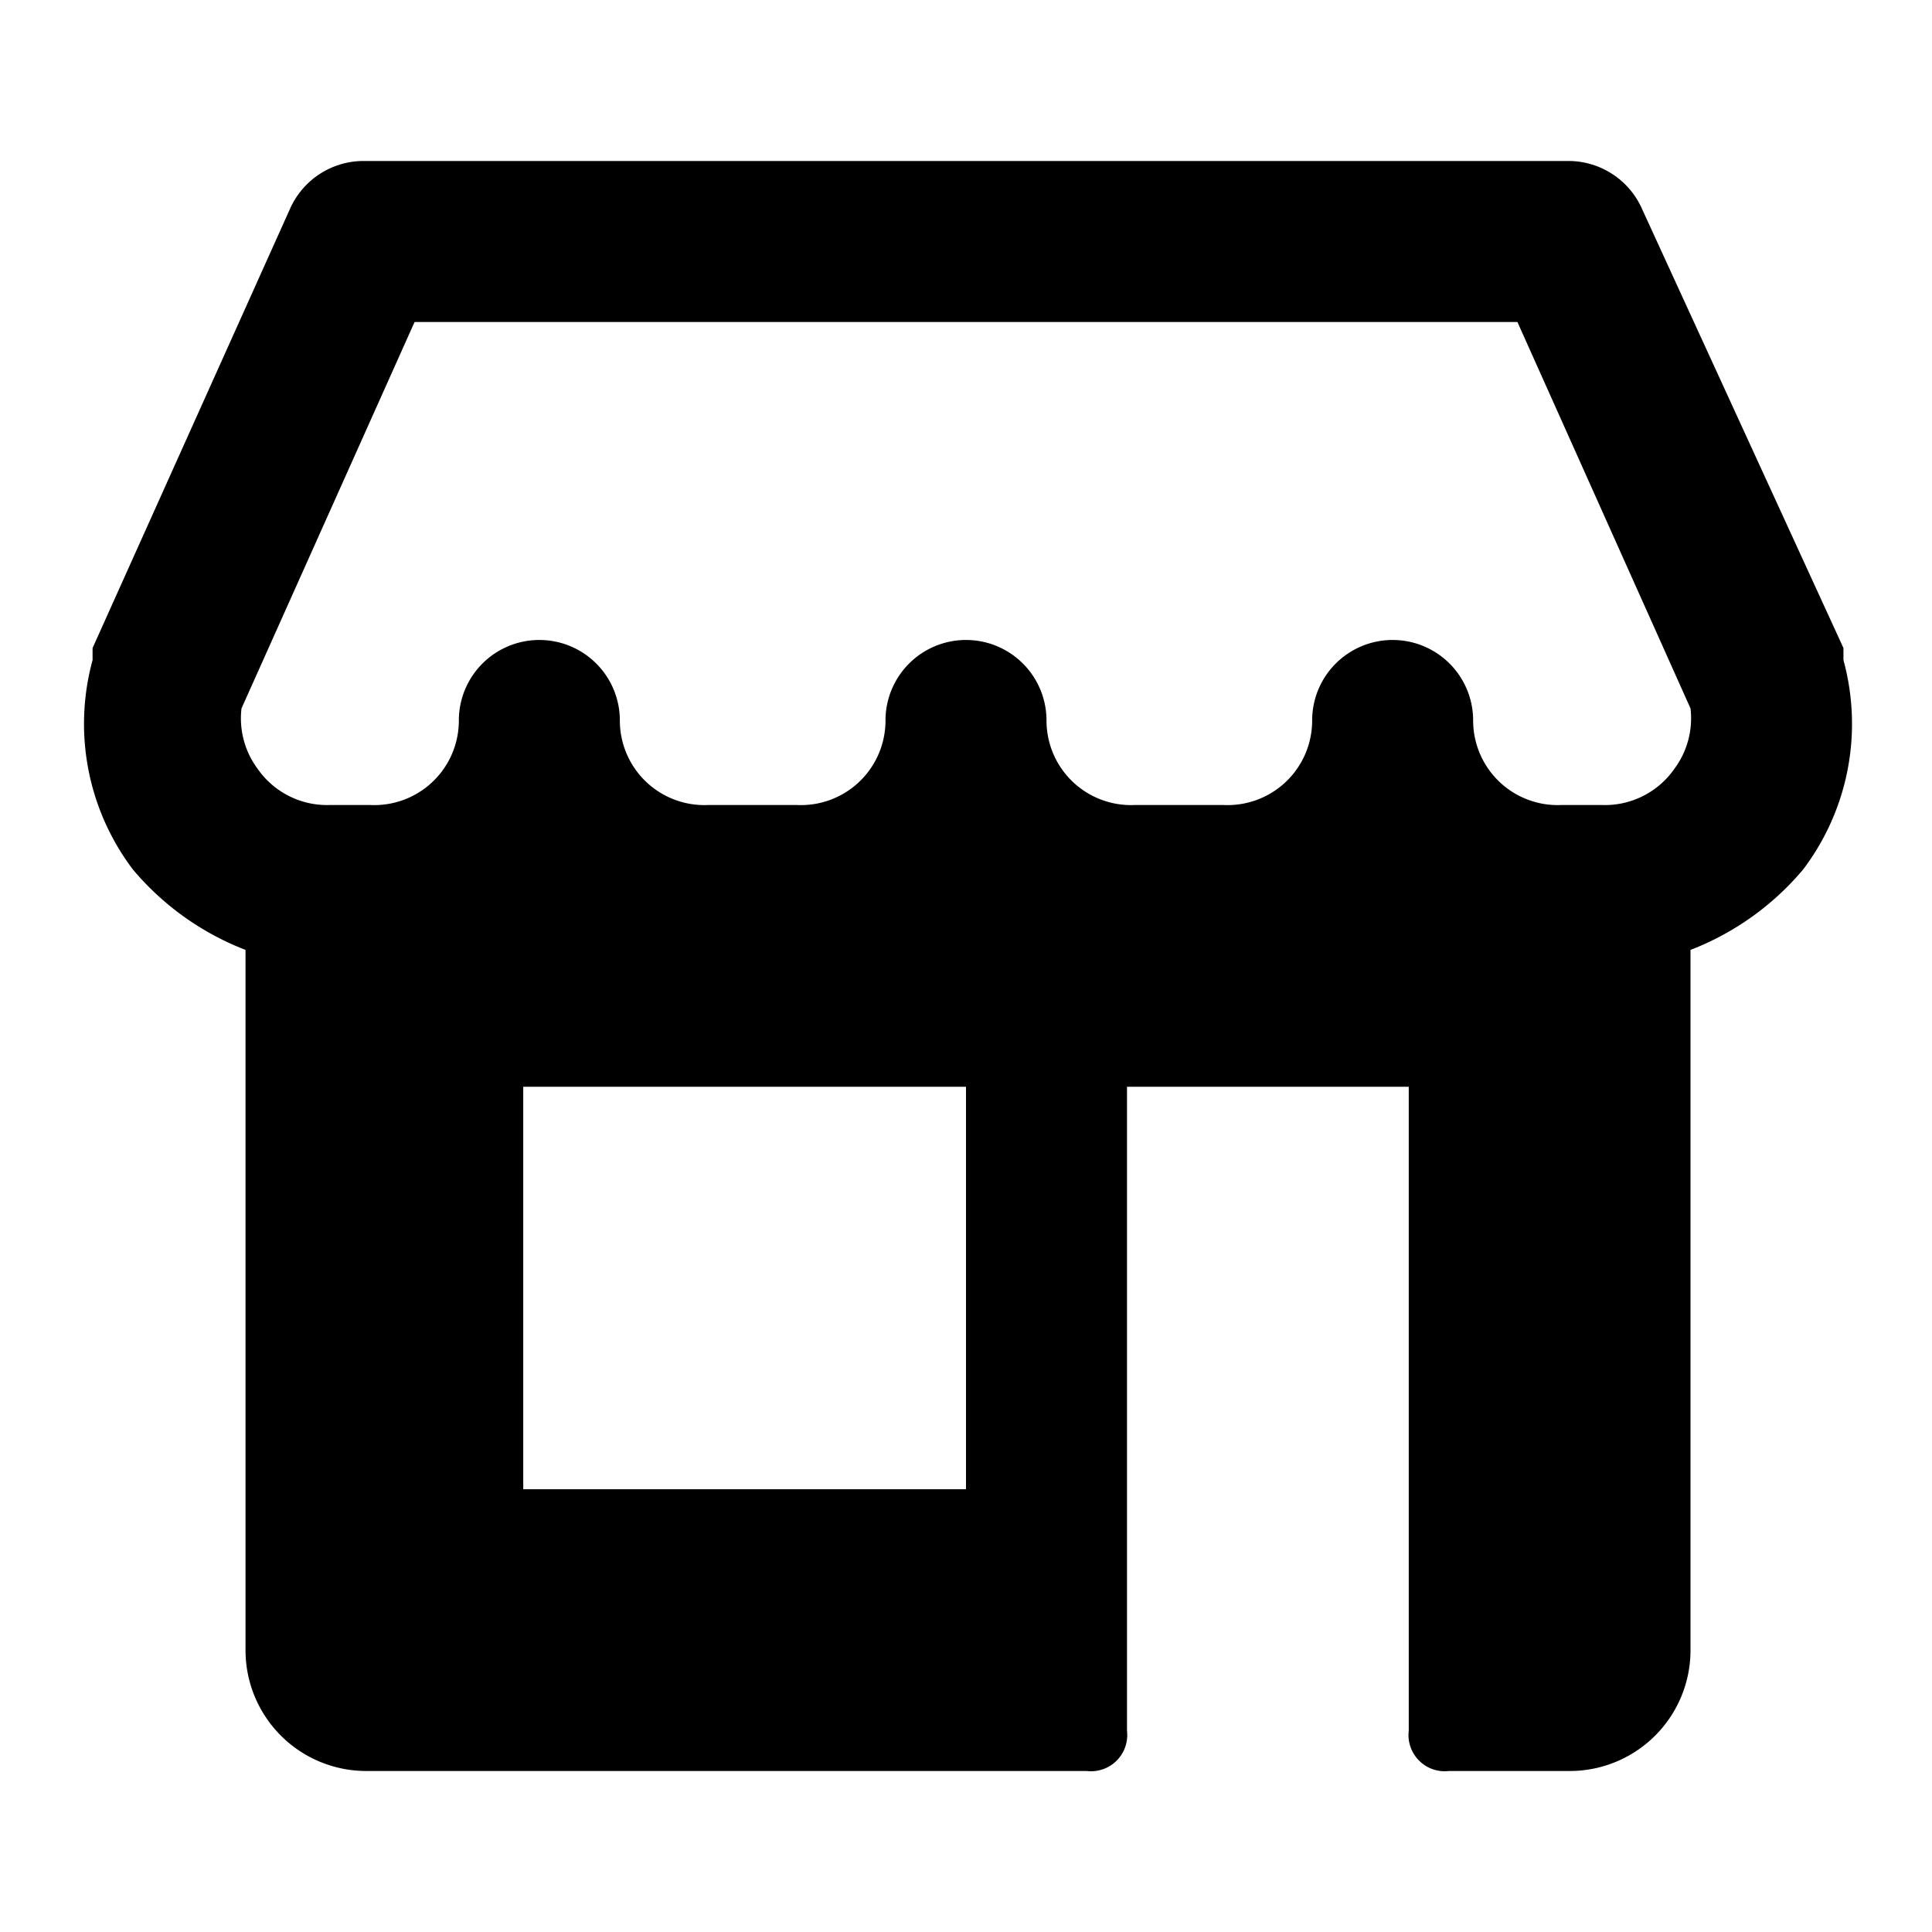 <?xml version="1.0" encoding="utf-8"?><!-- Скачано с сайта svg4.ru / Downloaded from svg4.ru -->
<svg width="800px" height="800px" viewBox="0 0 48 48" xmlns="http://www.w3.org/2000/svg">
  <g id="Layer_2" data-name="Layer 2">
    <g id="invisible_box" data-name="invisible box">
      <rect width="48" height="48" fill="none"/>
    </g>
    <g id="Health_Icons" data-name="Health Icons">
      <path d="M45.8,16.4v-.3L40.8,5.2A2,2,0,0,0,39,4H9A2,2,0,0,0,7.2,5.2L2.3,16.1v.3a6,6,0,0,0,1,5.2,6.9,6.9,0,0,0,2.8,2V41a3,3,0,0,0,3,3H27a.9.9,0,0,0,1-1V27h7V43a.9.9,0,0,0,1,1h3a3,3,0,0,0,3-3V23.6a6.9,6.9,0,0,0,2.8-2A6,6,0,0,0,45.8,16.4ZM24,37H13V27H24ZM41.6,19.1a2.1,2.1,0,0,1-1.8.9h-1a2.1,2.1,0,0,1-2.2-2.1,2,2,0,0,0-4,0A2.1,2.1,0,0,1,30.4,20H28.2A2.1,2.1,0,0,1,26,17.9a2,2,0,0,0-4,0A2.1,2.1,0,0,1,19.8,20H17.6a2.1,2.1,0,0,1-2.2-2.1,2,2,0,0,0-4,0A2.1,2.1,0,0,1,9.2,20h-1a2.1,2.1,0,0,1-1.8-.9A2.1,2.1,0,0,1,6,17.6L10.3,8H37.7L42,17.6A2.1,2.1,0,0,1,41.6,19.1Z"/>
    </g>
  </g>
</svg>